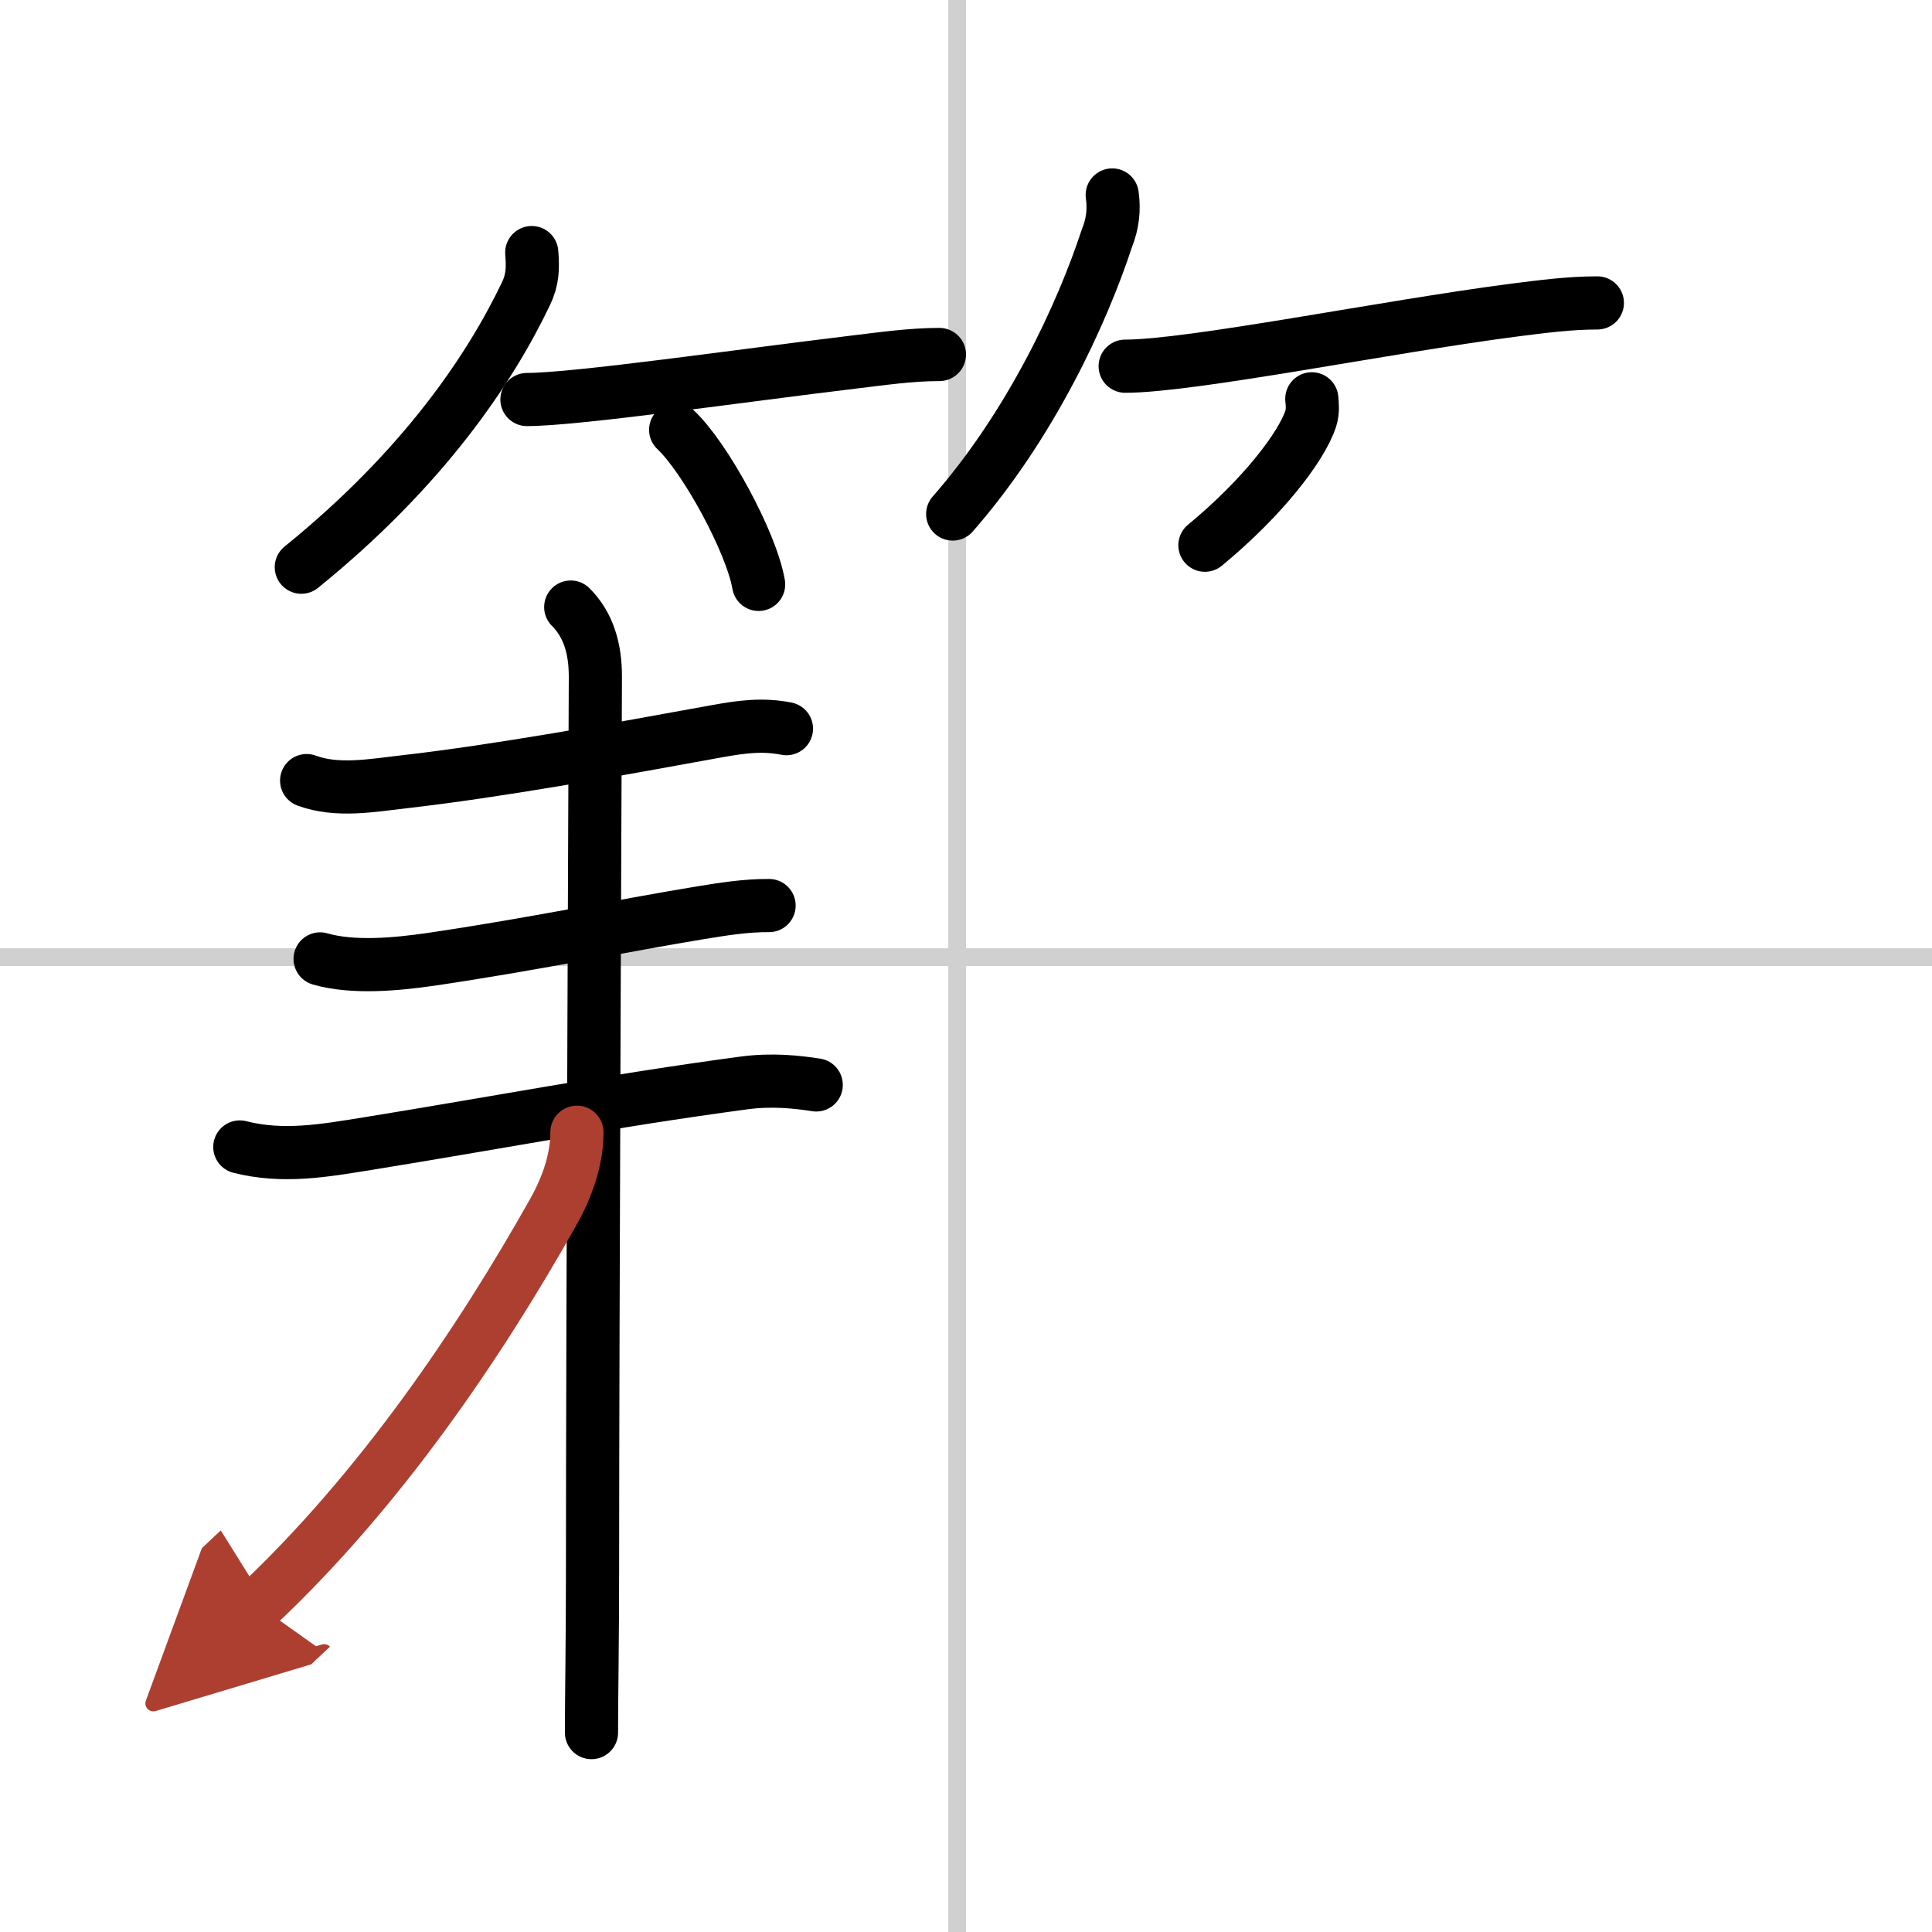 <svg width="400" height="400" viewBox="0 0 109 109" xmlns="http://www.w3.org/2000/svg"><defs><marker id="a" markerWidth="4" orient="auto" refX="1" refY="5" viewBox="0 0 10 10"><polyline points="0 0 10 5 0 10 1 5" fill="#ad3f31" stroke="#ad3f31"/></marker></defs><g fill="none" stroke="#000" stroke-linecap="round" stroke-linejoin="round" stroke-width="3"><rect width="100%" height="100%" fill="#fff" stroke="#fff"/><line x1="54" x2="54" y2="109" stroke="#d0d0d0" stroke-width="1"/><line x2="109" y1="54" y2="54" stroke="#d0d0d0" stroke-width="1"/><path d="m30 14.25c0.07 0.88 0.06 1.52-0.33 2.33-2 4.18-5.73 9.8-12.67 15.42"/><path d="M29.73,22.54c2.78,0,12.16-1.36,18.42-2.11C49.75,20.24,51.38,20,53,20"/><path d="m38.12 24.25c1.65 1.54 4.27 6.33 4.68 8.72"/><path d="m62.75 11c0.12 0.84 0.02 1.64-0.29 2.41-1.41 4.3-4.31 10.57-8.71 15.59"/><path d="m63.48 20.66c3.73 0 14.69-2.22 21.91-3.16 1.57-0.2 3.15-0.41 4.73-0.41"/><path d="m74.01 22.5c0.03 0.28 0.07 0.72-0.06 1.12-0.52 1.59-2.72 4.46-5.97 7.14"/><path d="m17.3 44.04c1.72 0.64 3.71 0.27 5.47 0.07 5.22-0.59 12.07-1.83 17.65-2.85 1.38-0.25 2.58-0.42 3.95-0.15"/><path d="m18.06 54.1c1.86 0.54 4.32 0.3 6.21 0.03 5.6-0.82 11.14-1.96 15.23-2.63 1.29-0.21 2.58-0.42 3.89-0.41"/><path d="m13.53 64.71c2.44 0.62 4.74 0.21 7.22-0.19 7.12-1.15 13.62-2.4 21.21-3.42 1.61-0.22 3.07-0.05 4.09 0.11"/><path d="m32.2 34.25c1.02 1.02 1.39 2.38 1.39 3.91 0 0.69-0.16 36.84-0.16 50.34 0 4.07-0.06 7.25-0.06 9.25"/><path d="m32.55 63.88c0 1.5-0.52 3.05-1.33 4.49-4.22 7.51-9.84 15.75-16.67 22.18" marker-end="url(#a)" stroke="#ad3f31"/></g></svg>
